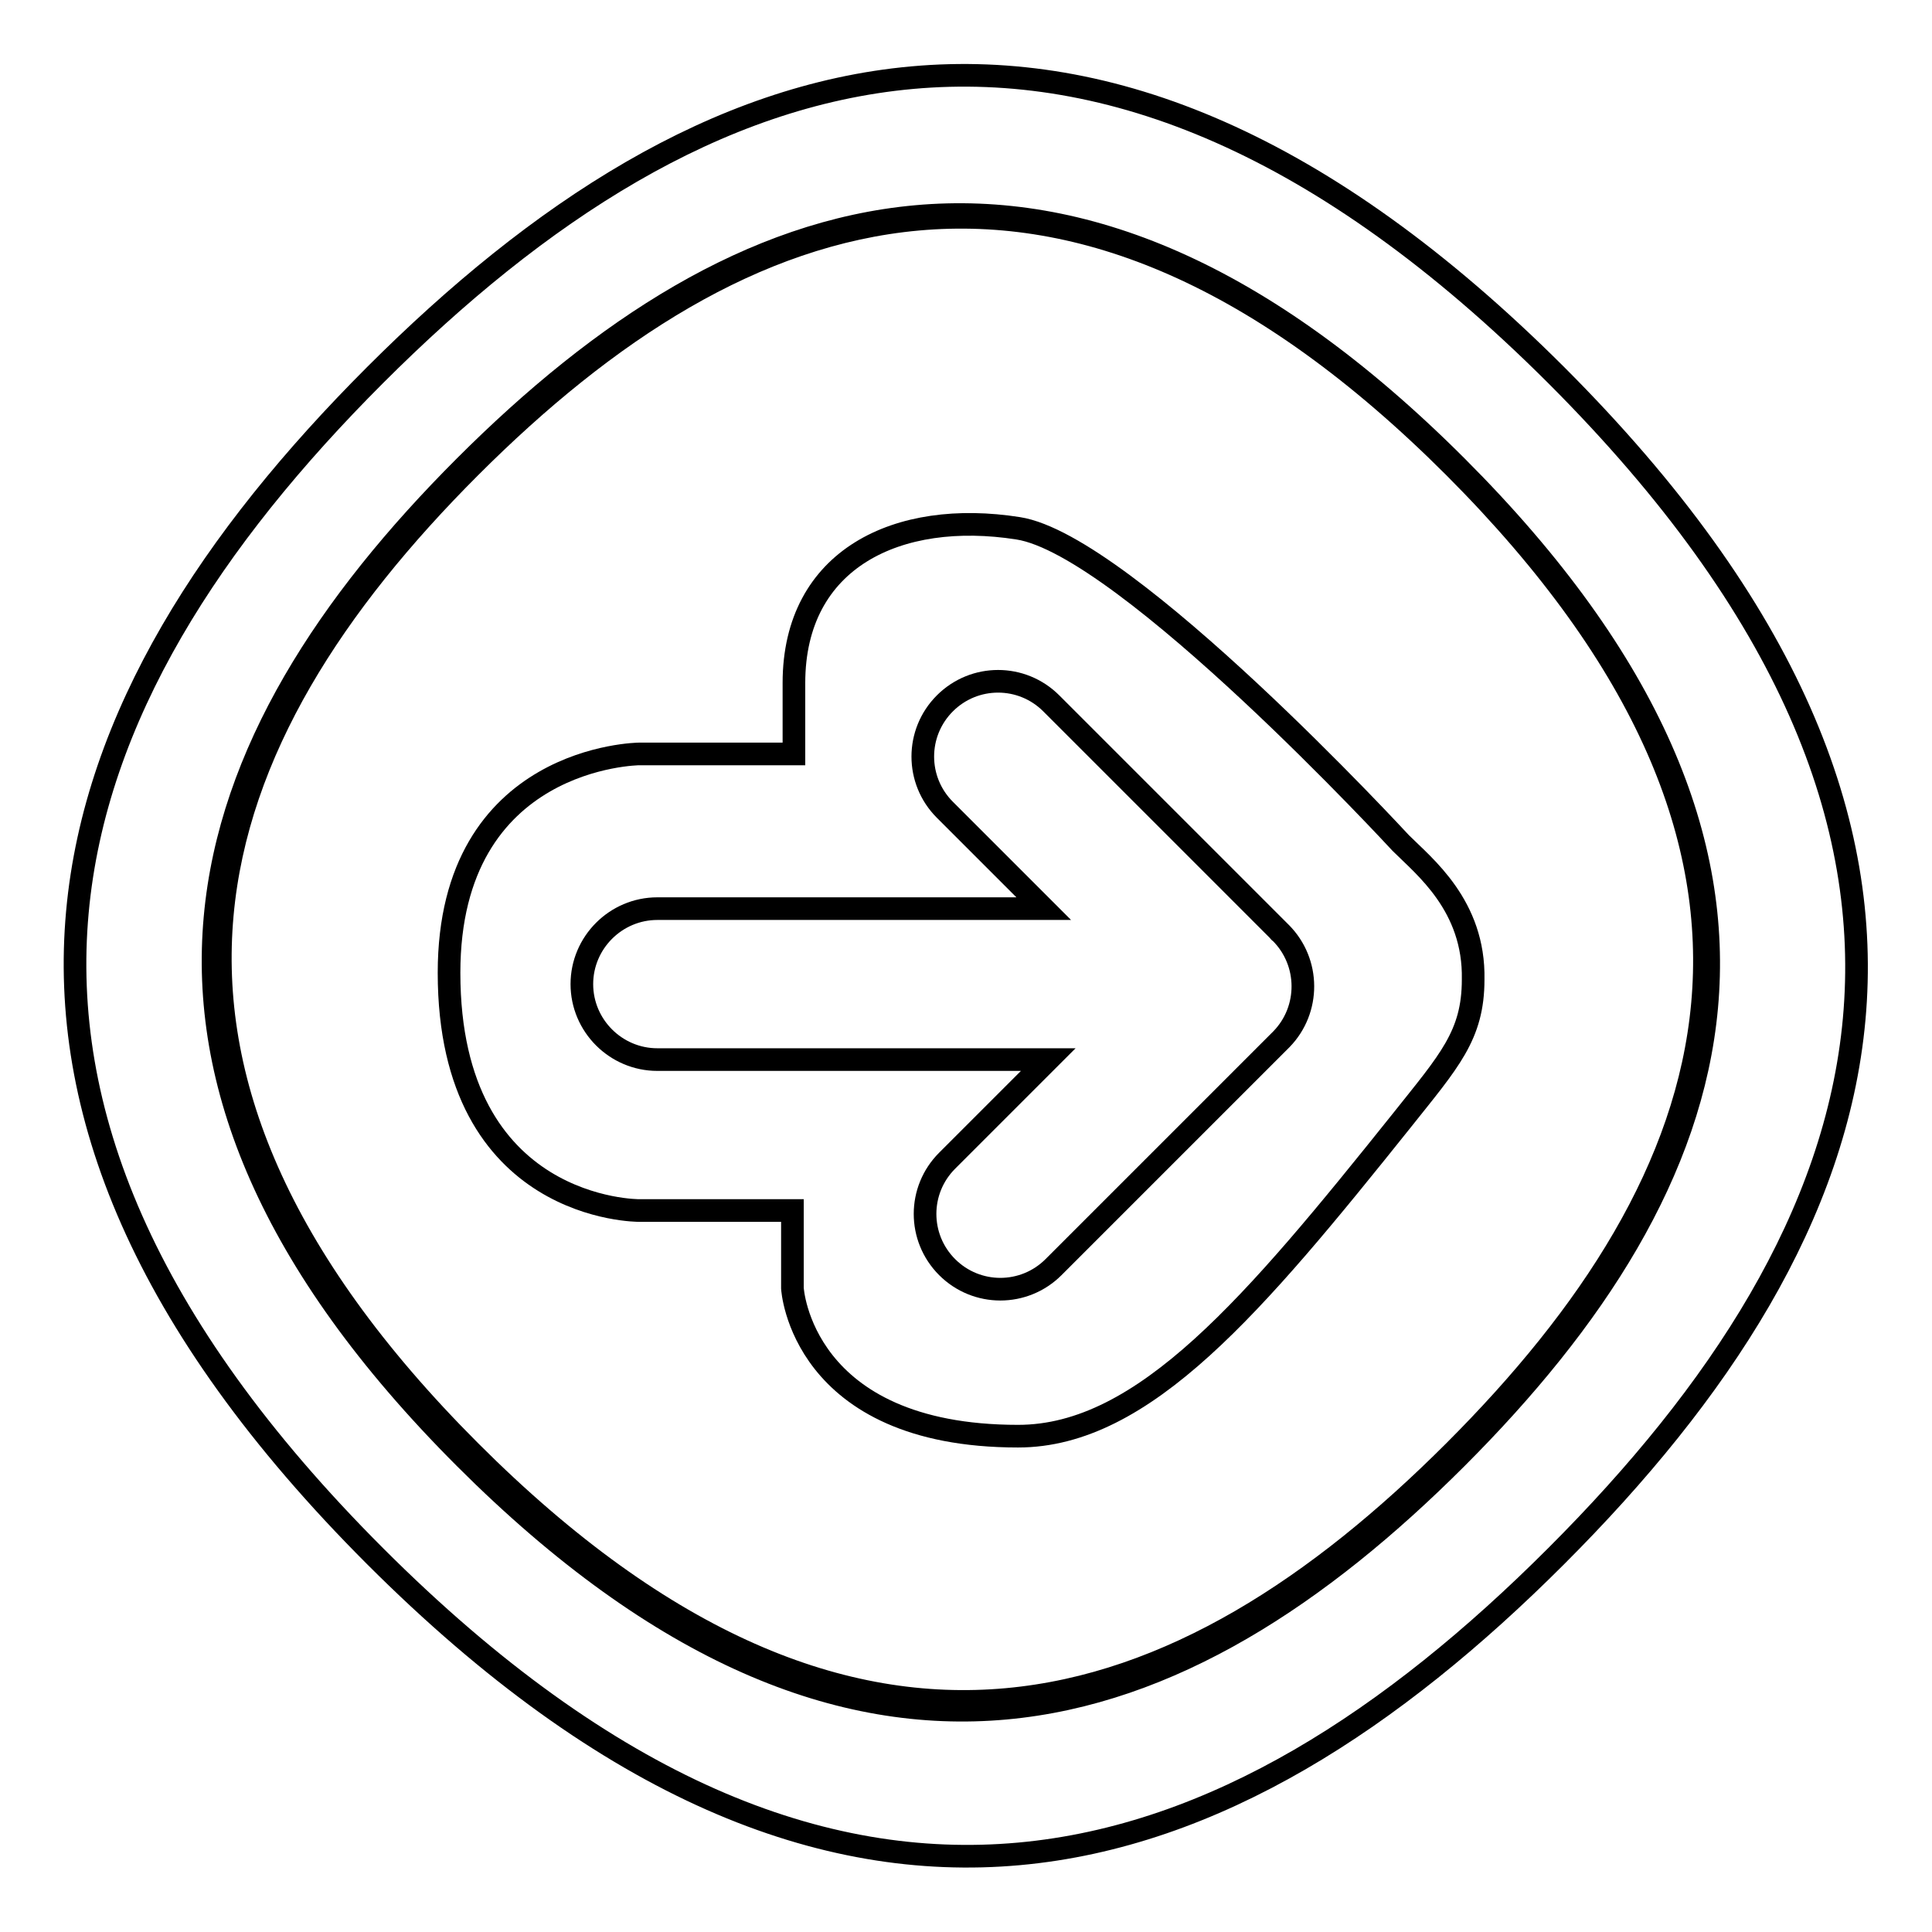 <?xml version="1.0" encoding="utf-8"?>
<!-- Svg Vector Icons : http://www.onlinewebfonts.com/icon -->
<!DOCTYPE svg PUBLIC "-//W3C//DTD SVG 1.1//EN" "http://www.w3.org/Graphics/SVG/1.1/DTD/svg11.dtd">
<svg version="1.1" xmlns="http://www.w3.org/2000/svg" xmlns:xlink="http://www.w3.org/1999/xlink" x="0px" y="0px" viewBox="0 0 256 256" enable-background="new 0 0 256 256" xml:space="preserve">
<g><g><path stroke-width="3" fill-opacity="0" stroke="#000000"  d="M206.2,49.7c-62-61.9-113.3-43.2-156.5,0c-43.2,43.2-62,94.5,0,156.5c62,62,113.3,43.2,156.5,0C249.4,163,268.3,111.8,206.2,49.7z M192.7,192.3c-36,36-78.7,51.7-130.4,0c-51.6-51.6-36-94.4,0-130.4c36-36,78.8-51.6,130.4,0C244.4,113.7,228.7,156.3,192.7,192.3z"/><path stroke-width="3" fill-opacity="0" stroke="#000000"  d="M193,61.8c52.1,52.1,36.3,95.1,0,131.4c-36.3,36.3-79.3,52.1-131.4,0c-52-52-36.3-95.1,0-131.4C97.9,25.5,141,9.8,193,61.8z"/><path stroke-width="3" fill-opacity="0" stroke="#000000"  d="M105.2,99.9H84.7c0,0-25.2,0.2-25.2,29c0,31.7,25.2,31.5,25.2,31.5H105v10.3c0,0,1.1,19.6,29.9,19.6c16.7,0,31.3-17.4,50.9-41.9c6.2-7.8,9.4-11.2,9.4-18.6c0.2-9.8-6.5-15-9.6-18.1c0,0-36.4-39.5-50.7-41.7c-15.9-2.5-29.7,4-29.7,20.5C105.2,97,105.2,99.9,105.2,99.9z"/><path stroke-width="3" fill-opacity="0" stroke="#000000"  d="M169.7,123.6c-0.1-0.1-0.2-0.1-0.2-0.2l-30.2-30.2c-3.9-3.9-10.2-3.9-14.1,0c-3.9,3.9-3.9,10.2,0,14.1l13.1,13.1H87.1c-5.5,0-10,4.5-10,10c0,5.5,4.5,10,10,10h51.8l-13.4,13.4c-3.9,3.9-3.9,10.2,0,14.1c3.9,3.9,10.2,3.9,14.1,0l30.2-30.2C173.6,133.8,173.6,127.5,169.7,123.6z"/></g></g>
</svg>